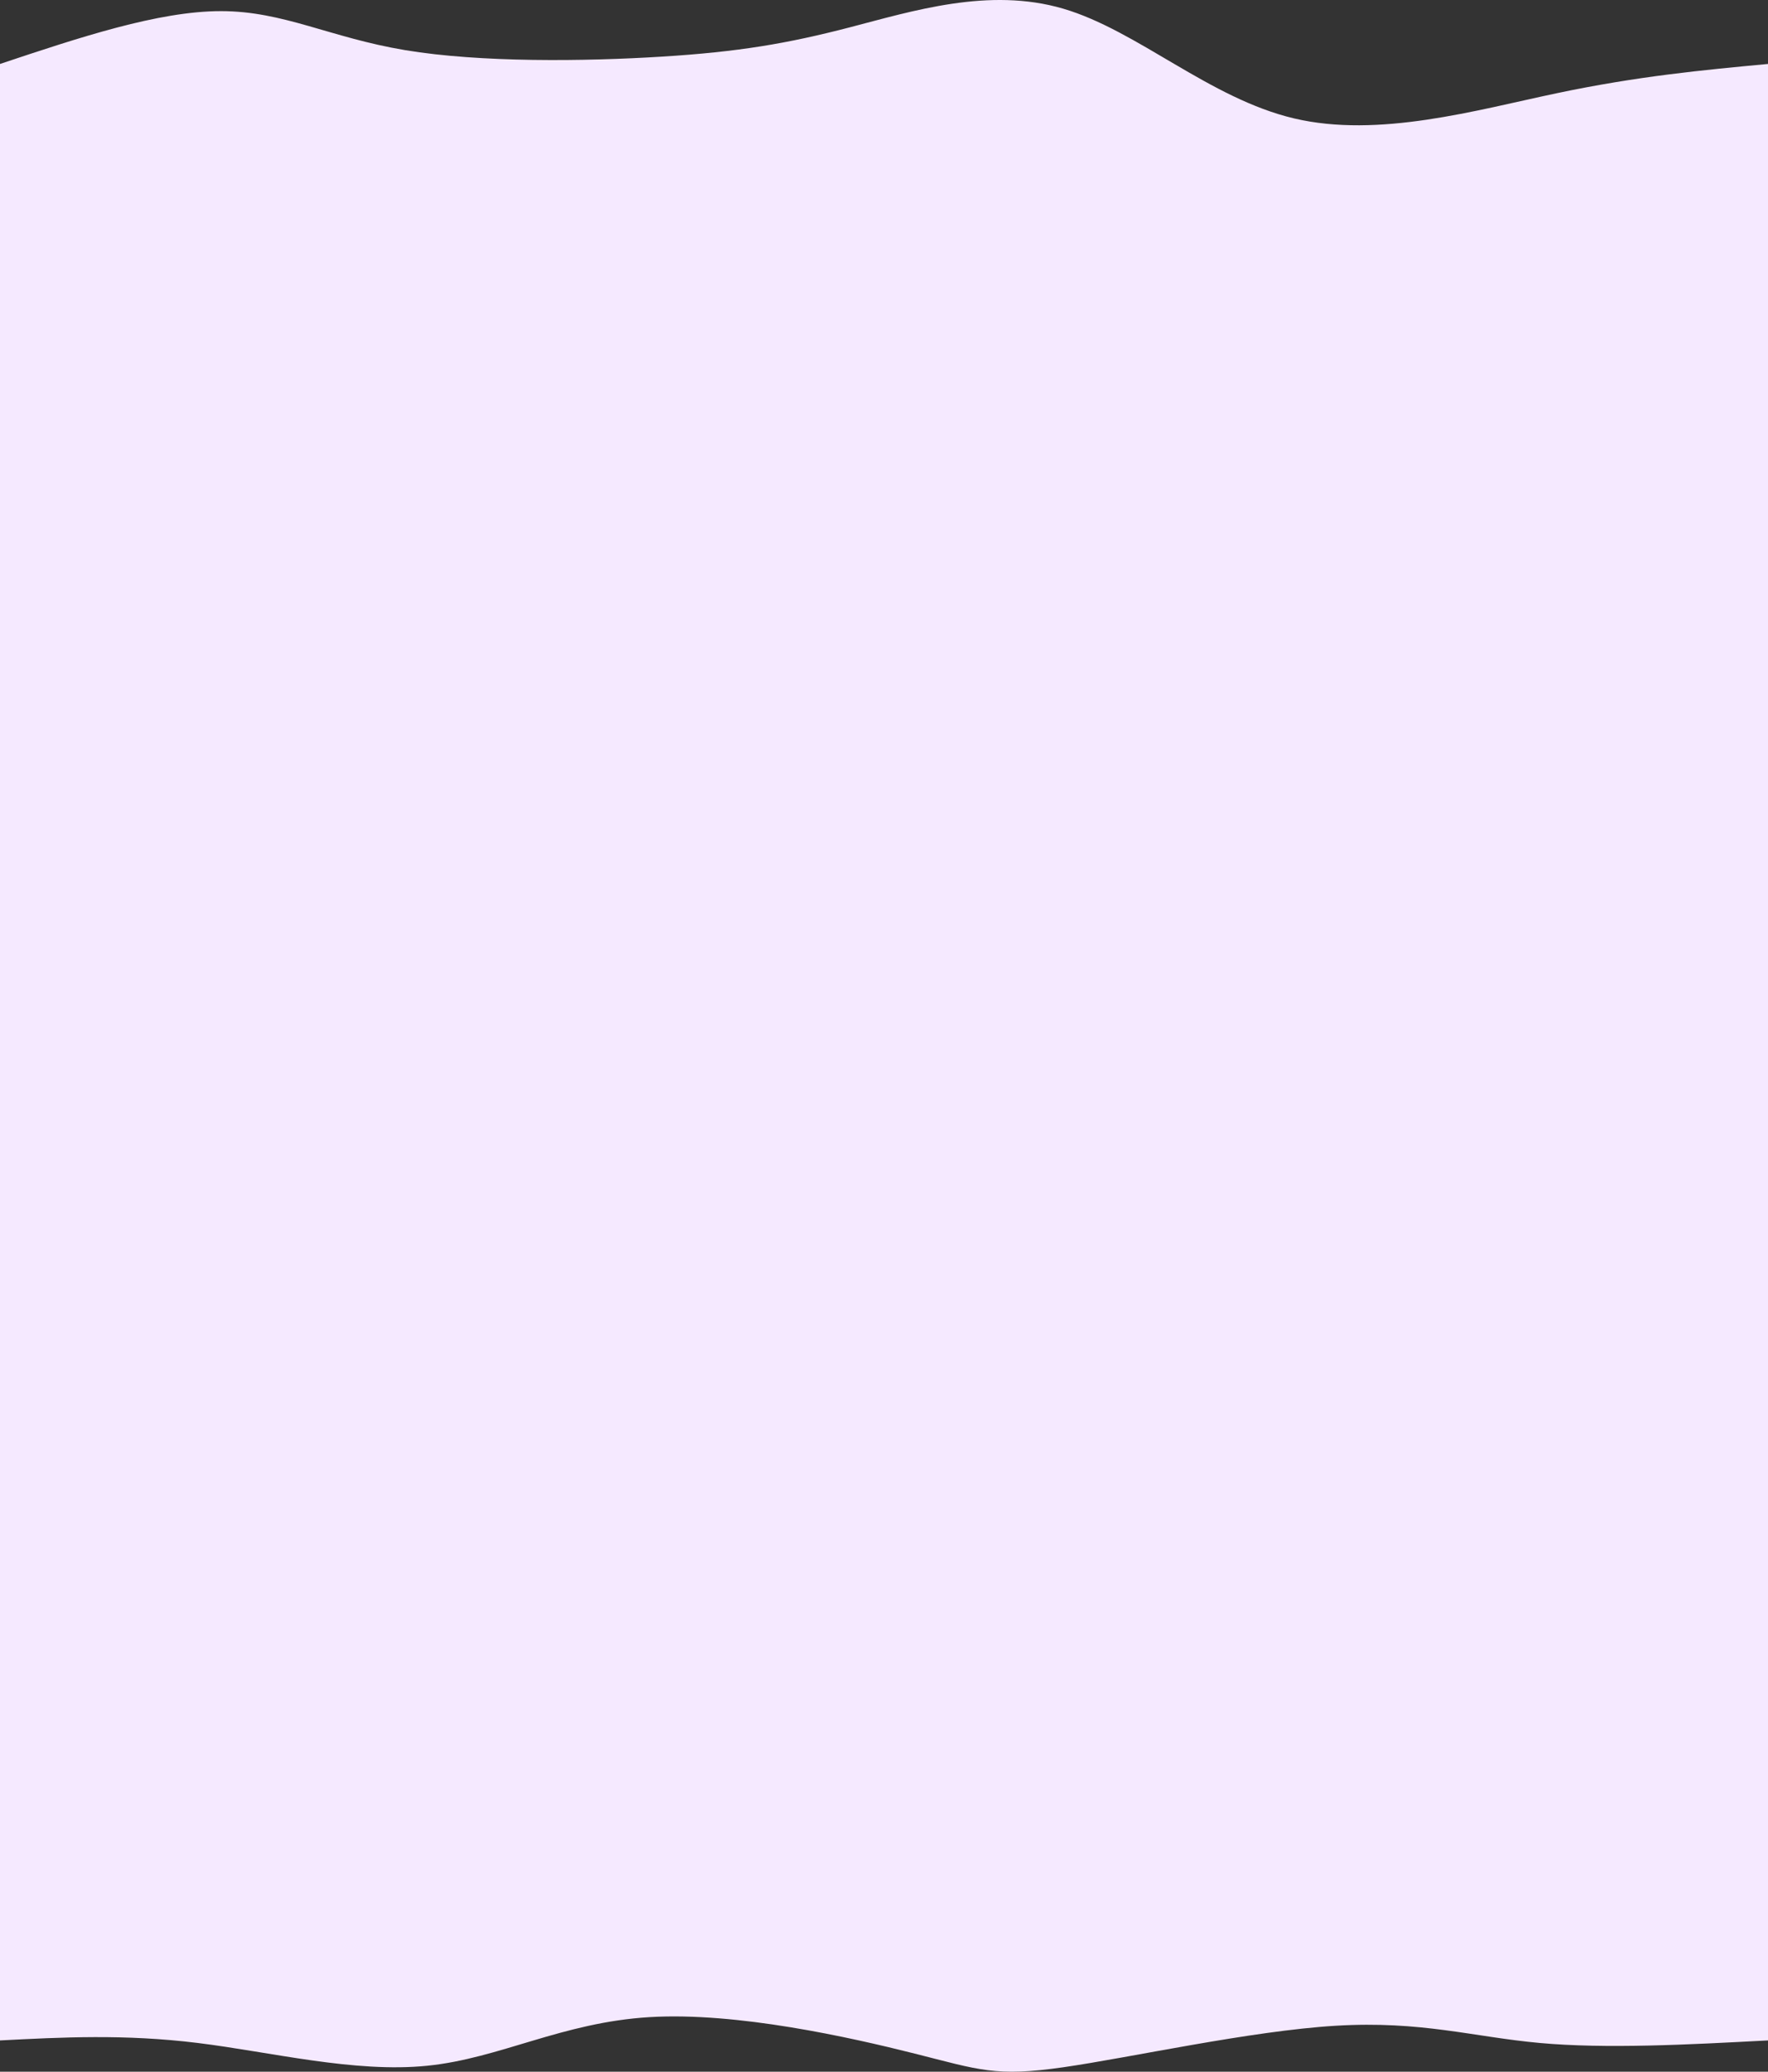 <?xml version="1.0" encoding="UTF-8"?> <svg xmlns="http://www.w3.org/2000/svg" width="700" height="820" viewBox="0 0 700 820" fill="none"><rect x="0" y="0" width="700" height="820" fill="#333333" stroke="none"/> <path d="M0 154V25.315C31.347 14.858 62.694 4.4 87.5 4.404C112.307 4.407 130.573 14.871 160.417 19.846C190.261 24.821 231.682 24.307 262.014 22.419C292.346 20.532 311.589 17.272 336.389 10.838C361.189 4.404 391.547 -5.205 420.972 3.438C450.397 12.082 478.889 38.976 512.361 46.87C545.833 54.763 584.286 43.656 616.389 36.897C648.492 30.137 674.246 27.726 700 25.315V154H0Z" fill="#F5E9FF"></path> <path d="M0 154.001V807.624C24.675 806.348 49.349 805.071 78.264 808.626C107.179 812.182 140.333 820.57 169.167 817.646C198 814.723 222.512 800.487 257.153 798.404C291.793 796.32 336.562 806.389 362.153 812.836C387.743 819.282 394.154 822.106 420.972 818.248C447.79 814.389 495.014 803.849 528.889 801.811C562.764 799.774 583.29 806.24 609.583 808.626C635.877 811.013 667.939 809.318 700 807.624V154.001H0Z" fill="#F5E9FF"></path> </svg> 
